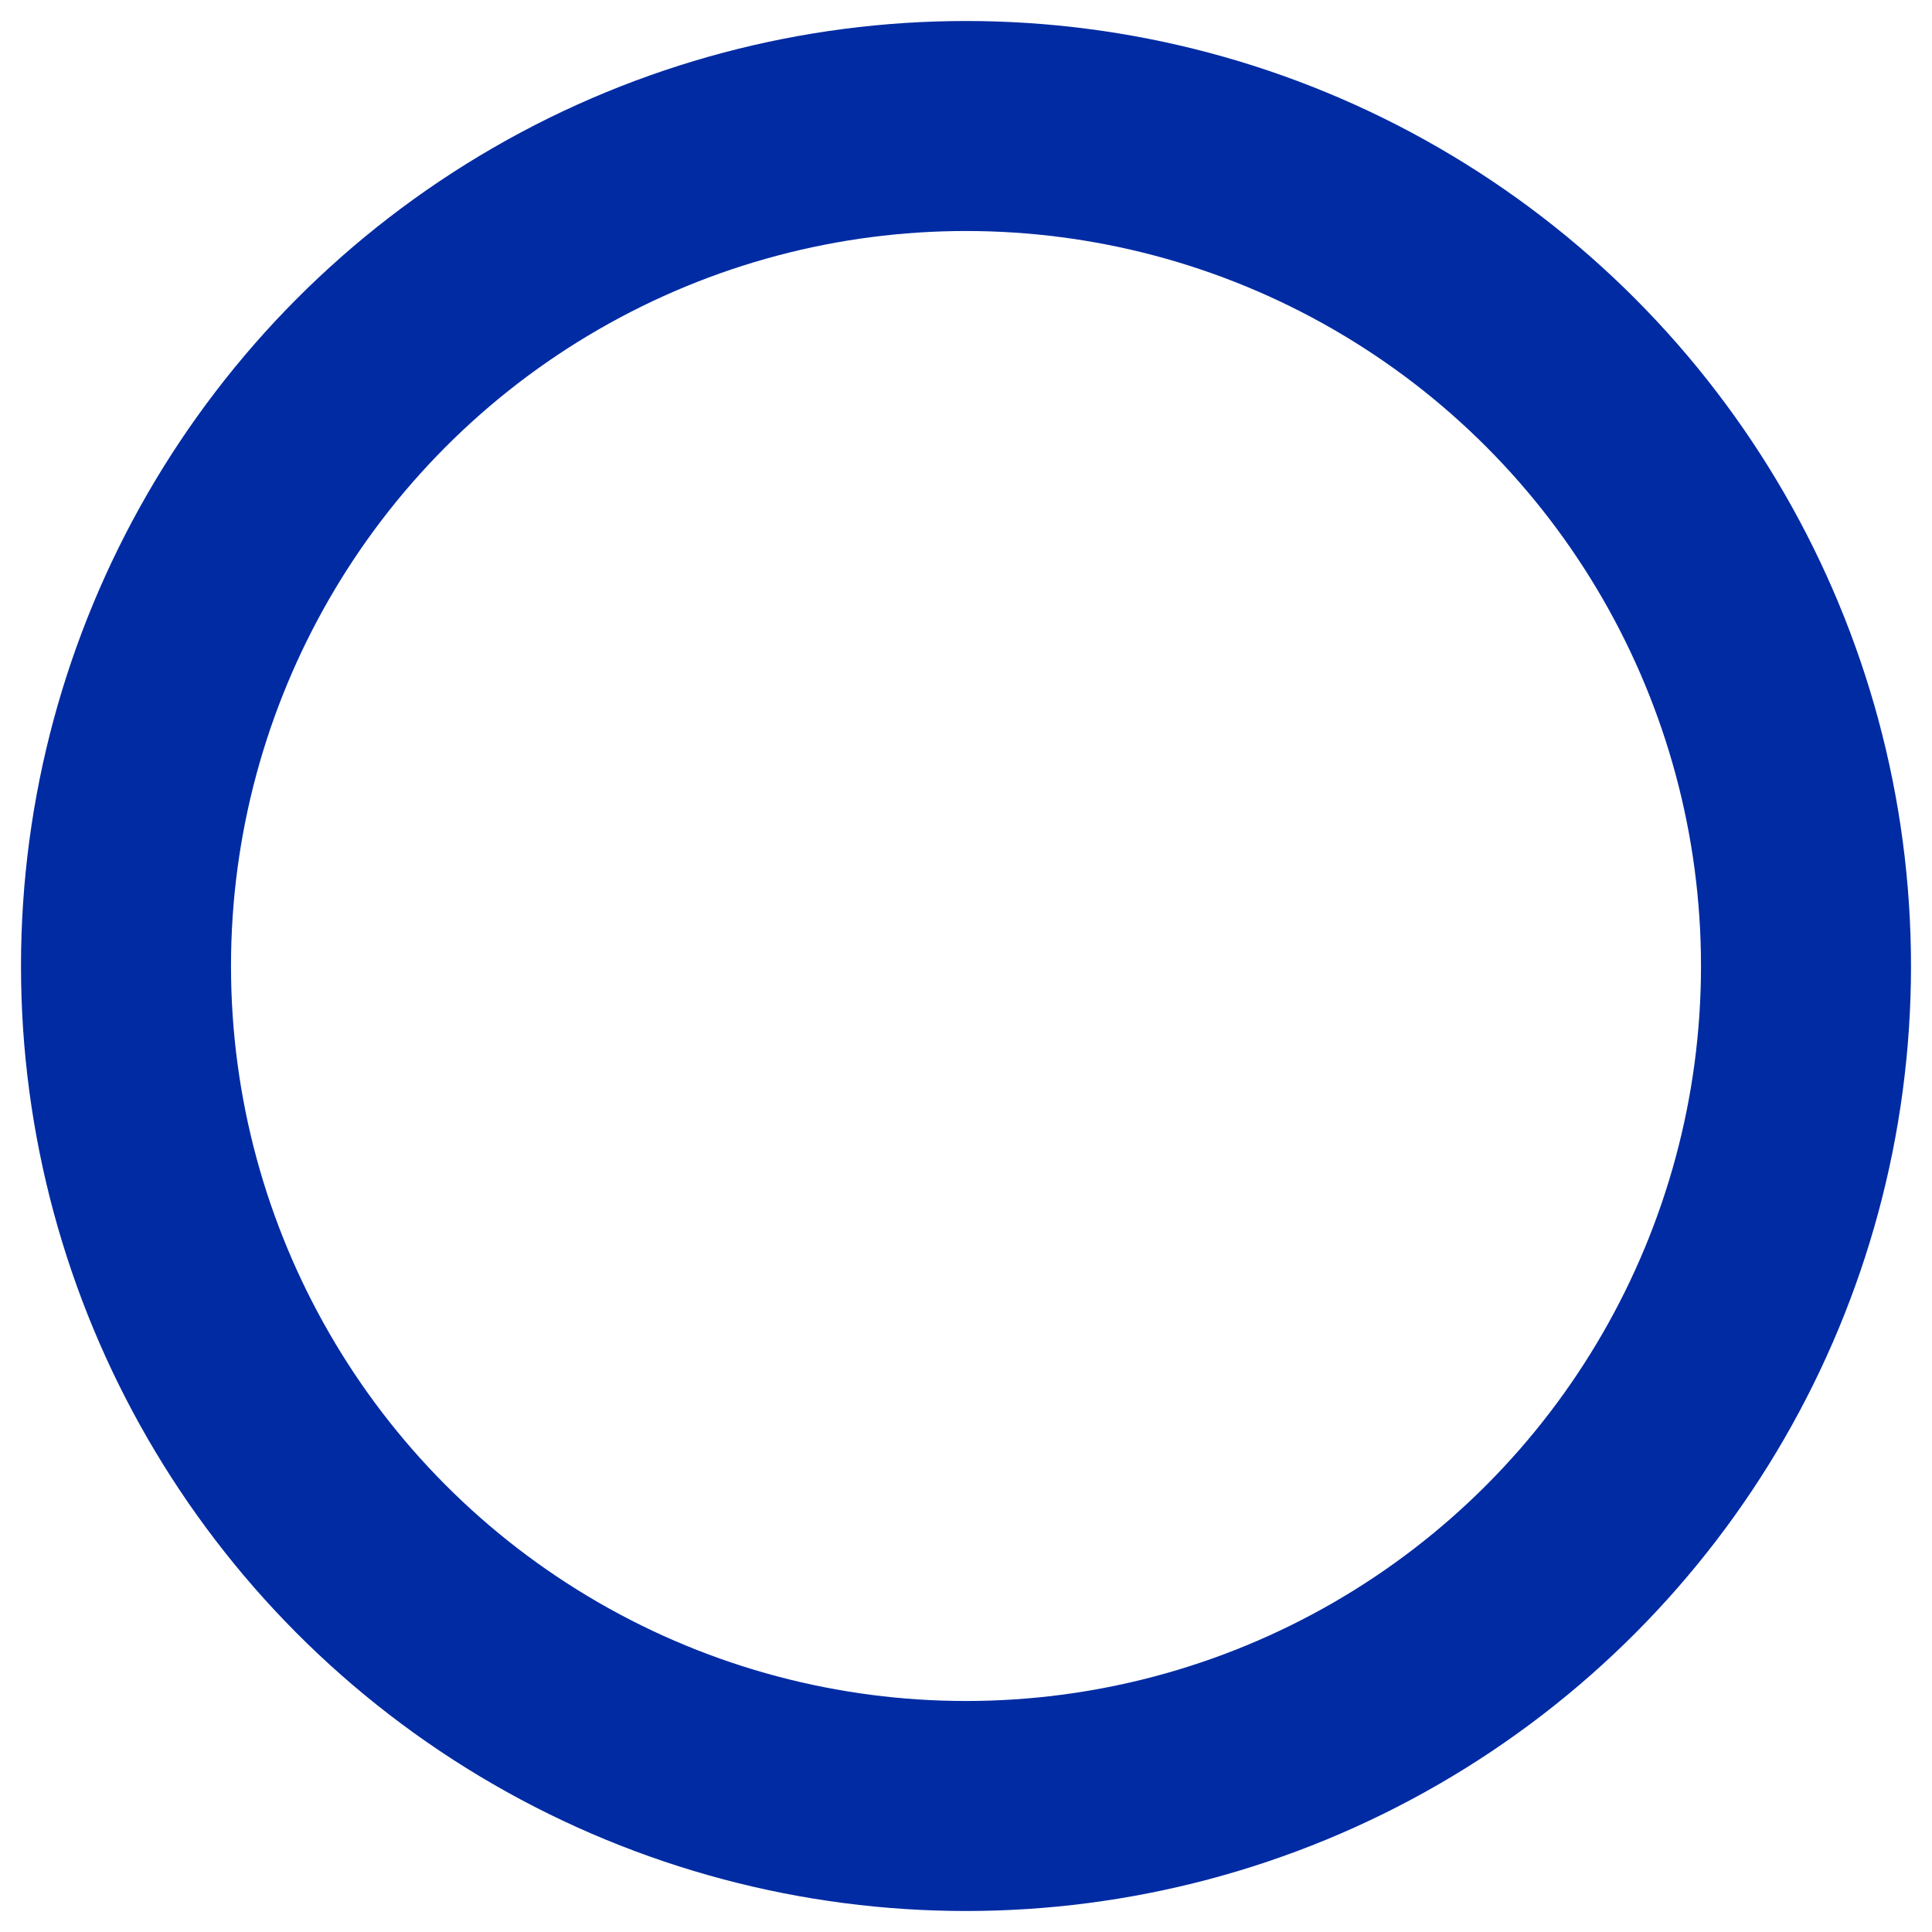 <svg xmlns:xlink="http://www.w3.org/1999/xlink" xmlns="http://www.w3.org/2000/svg" version="1.1" viewBox="0 0 46 46" height="46px" width="46px">
    
    <title>Oval</title>
    <desc>Created with Sketch.</desc>
    <defs></defs>
    <g fill-rule="evenodd" fill="none" stroke-width="1" stroke="none" id="Web">
        <g transform="translate(-617, -798)" id="landing-page">
            <g transform="translate(0, 630)" id="geek-formulas">
                <g transform="translate(140, 150)" id="columns">
                    <g transform="translate(340, 0)" id="c2">
                        <rect height="280" width="320" y="0" x="0" id="Rectangle-3"></rect>
                        <circle r="20" cy="41" cx="160" stroke-width="5" stroke="#002BA3" id="Oval"></circle>
                    </g>
                </g>
            </g>
        </g>
    </g>
</svg>